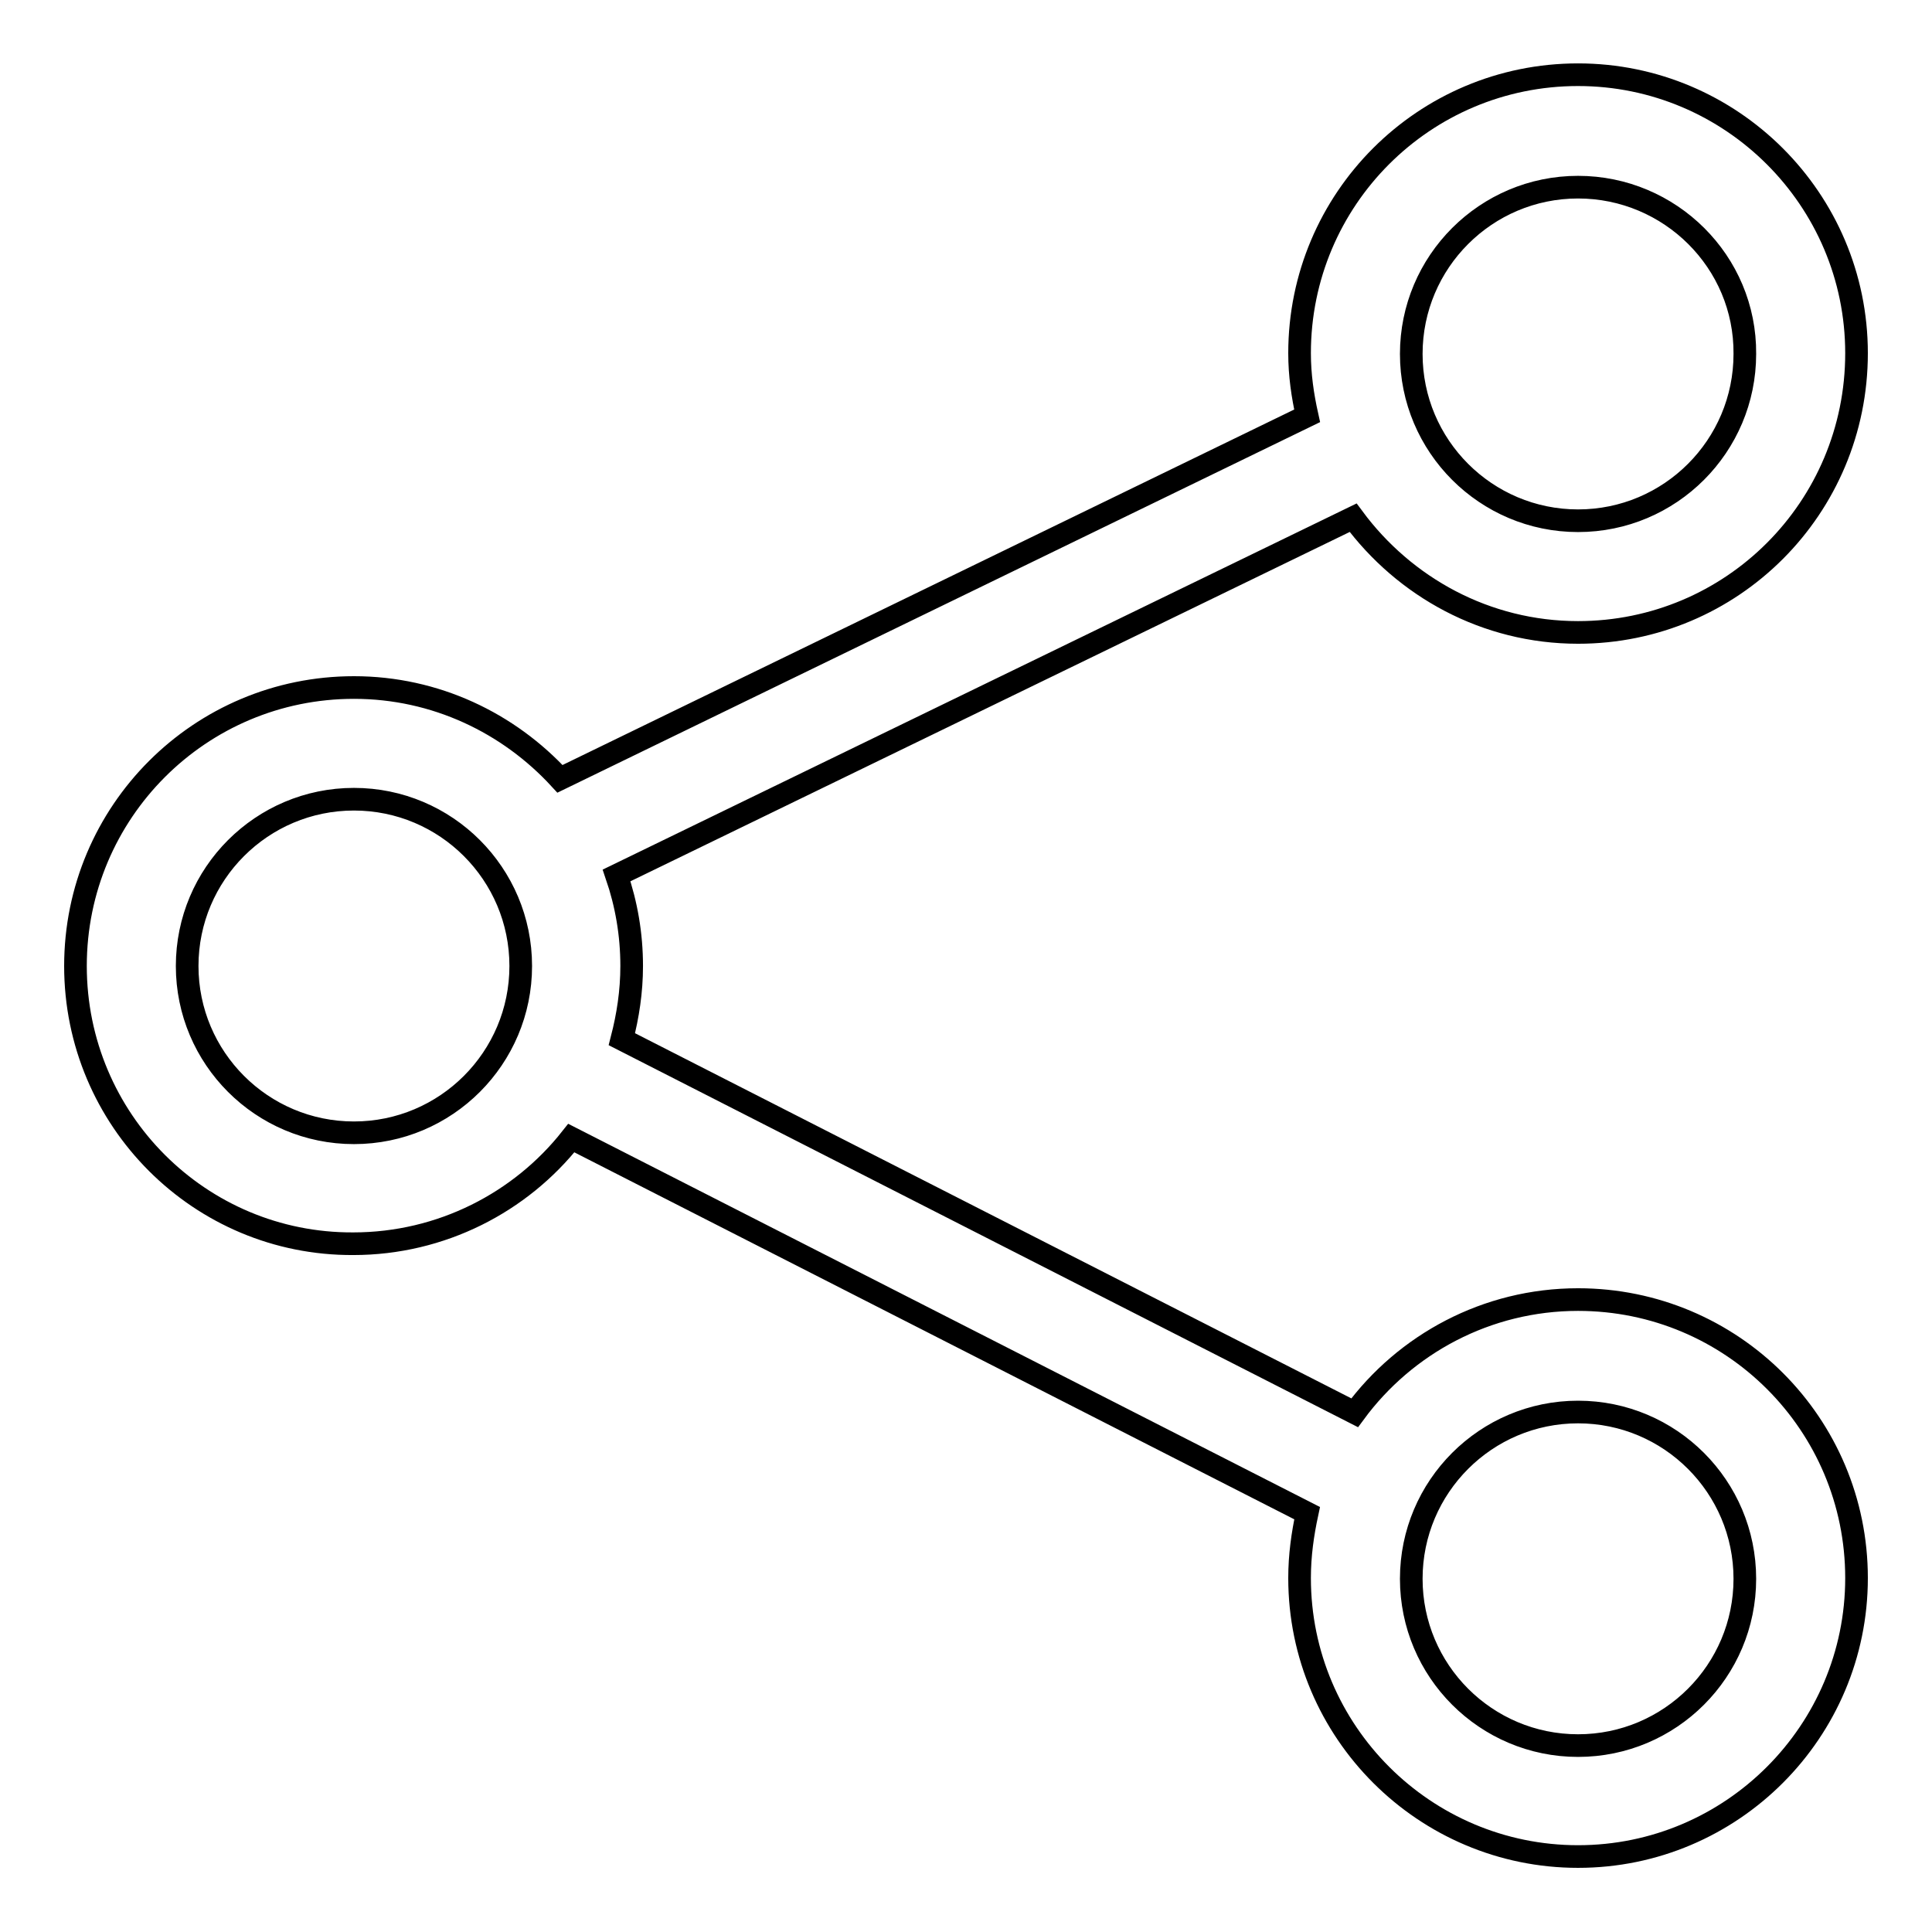 <?xml version="1.0" encoding="utf-8"?>
<!-- Svg Vector Icons : http://www.onlinewebfonts.com/icon -->
<!DOCTYPE svg PUBLIC "-//W3C//DTD SVG 1.1//EN" "http://www.w3.org/Graphics/SVG/1.1/DTD/svg11.dtd">
<svg version="1.1" xmlns="http://www.w3.org/2000/svg" xmlns:xlink="http://www.w3.org/1999/xlink" x="0px" y="0px" viewBox="0 0 256 256" enable-background="new 0 0 256 256" xml:space="preserve">
<g><g><path stroke-width="3" fill-opacity="0" stroke="#000000"  d="M209.1,83.8c-12.2,0-23-6-29.8-15.2L81.7,116c1.3,3.8,2,7.8,2,12c0,3.4-0.5,6.6-1.3,9.7l97.1,49.5c6.7-9.1,17.5-15,29.6-15c20.4,0,36.9,16.5,36.9,36.9c0,20.3-16.5,36.9-36.9,36.9c-20.3,0-36.9-16.5-36.9-36.9c0-3,0.4-5.8,1-8.6l-97.5-49.7c-6.7,8.5-17.2,14-28.9,14C26.5,164.9,10,148.4,10,128s16.5-36.9,36.9-36.9c10.8,0,20.5,4.7,27.3,12.1l99-48.1c-0.6-2.7-1-5.4-1-8.3c0-20.4,16.5-36.9,36.9-36.9c20.3,0,36.9,16.5,36.9,36.9C246,67.3,229.5,83.8,209.1,83.8L209.1,83.8z M209.1,231.3c12.2,0,22.1-9.9,22.1-22.1c0-12.2-9.9-22.1-22.1-22.1c-12.2,0-22.1,9.9-22.1,22.1C187,221.4,196.9,231.3,209.1,231.3L209.1,231.3z M46.9,105.9c-12.2,0-22.1,9.9-22.1,22.1c0,12.2,9.9,22.1,22.1,22.1c12.2,0,22.1-9.9,22.1-22.1C69,115.8,59.1,105.9,46.9,105.9L46.9,105.9z M209.1,24.8c-12.2,0-22.1,9.9-22.1,22.1c0,12.2,9.9,22.1,22.1,22.1c12.2,0,22.1-9.9,22.1-22.1C231.3,34.7,221.3,24.8,209.1,24.8L209.1,24.8z"/></g></g>
</svg>